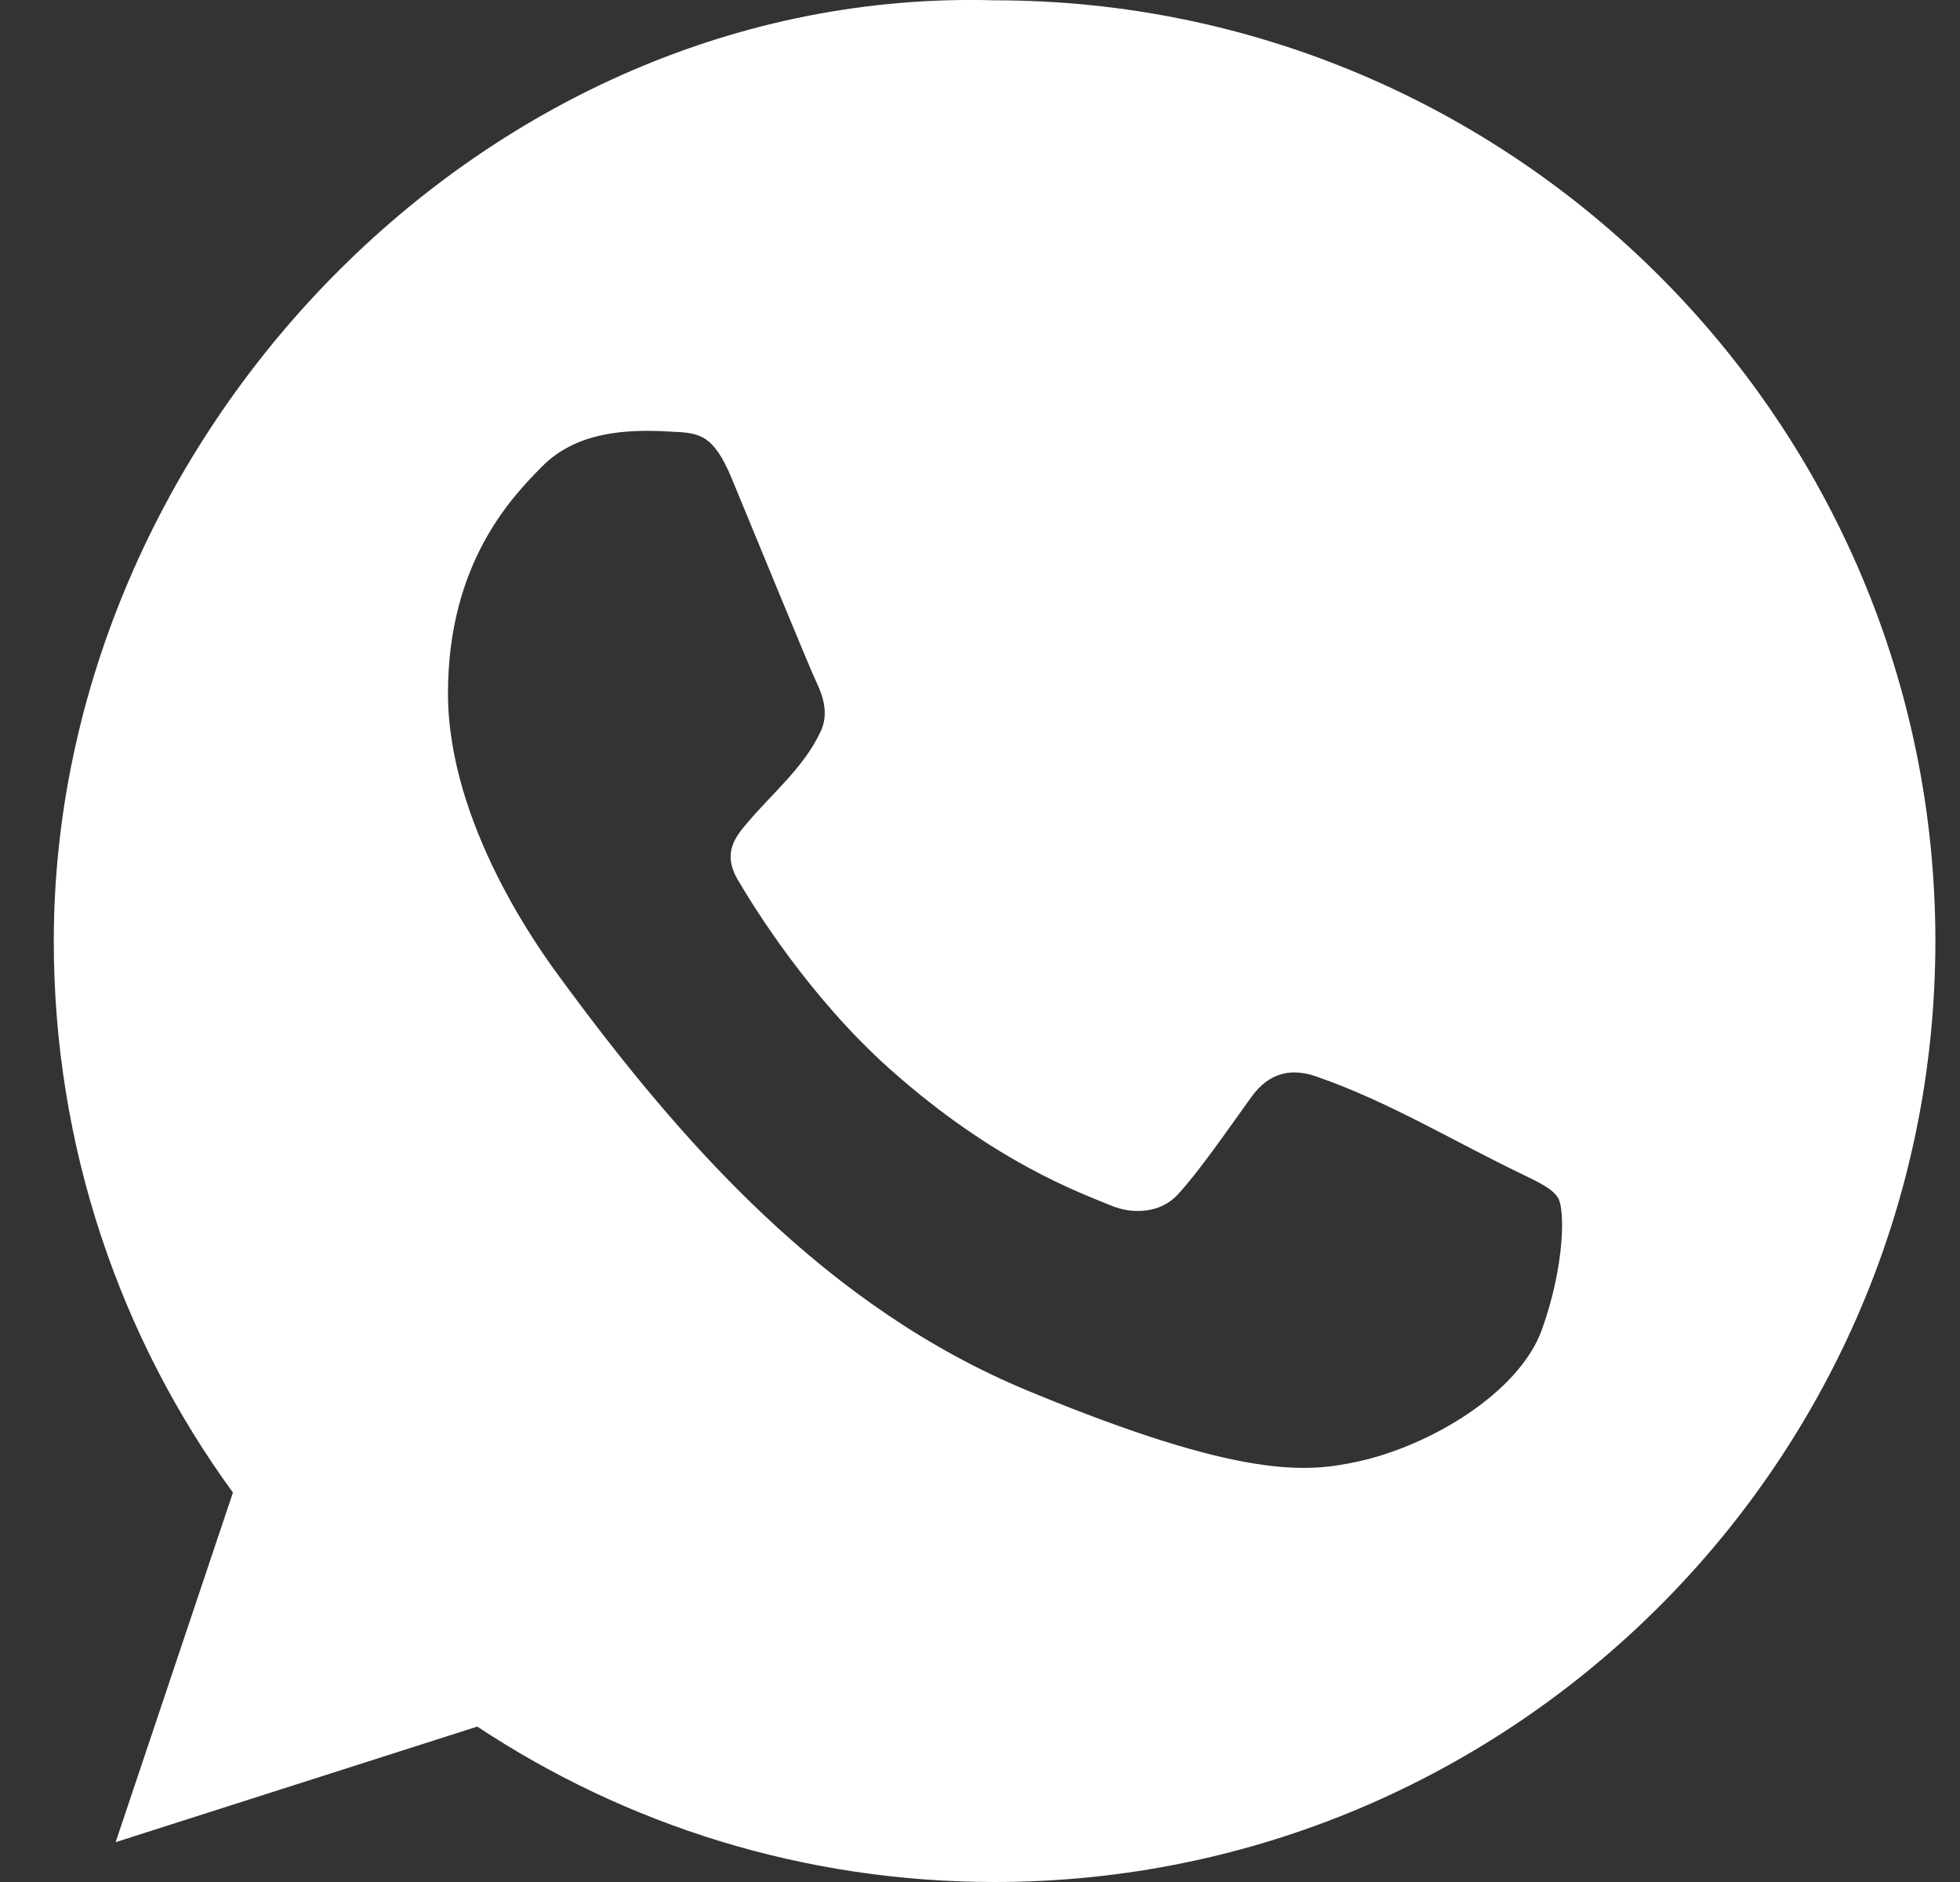 <svg width="25" height="24" viewBox="0 0 25 24" fill="none" xmlns="http://www.w3.org/2000/svg">
<rect x="0" y="0" width="25" height="24" fill="#333333" stroke="none"/>
<path fill-rule="evenodd" clip-rule="evenodd" d="M0.686 12.002C0.686 5.605 6.156 -0.182 12.689 0.004C19.304 0.004 24.686 5.386 24.686 12.002C24.686 18.618 19.304 24 12.689 24C10.249 24 7.985 23.274 6.088 22.018L1.475 23.492L2.971 19.034C1.532 17.059 0.686 14.626 0.686 12.002ZM8.57 5.505C8.923 5.52 9.099 5.541 9.332 6.098C9.621 6.796 10.326 8.517 10.411 8.694C10.496 8.87 10.58 9.11 10.46 9.343C10.255 9.78 9.851 10.119 9.542 10.481C9.382 10.669 9.209 10.873 9.41 11.219C9.614 11.565 10.319 12.714 11.356 13.638C12.696 14.83 13.782 15.211 14.17 15.373C14.459 15.493 14.805 15.465 15.017 15.239C15.285 14.95 15.616 14.47 15.955 13.998C16.194 13.659 16.497 13.617 16.815 13.737C17.712 14.049 18.551 14.559 19.407 14.97C19.647 15.086 19.808 15.164 19.876 15.281C19.96 15.43 19.96 16.128 19.671 16.946C19.382 17.764 18.232 18.442 17.316 18.639C16.688 18.773 15.87 18.879 13.112 17.736C10.556 16.677 8.715 14.615 7.121 12.436C6.897 12.13 5.714 10.512 5.714 8.842C5.714 7.169 6.54 6.329 6.91 5.953C7.35 5.506 7.983 5.468 8.57 5.505Z" fill="white"/>
</svg>
